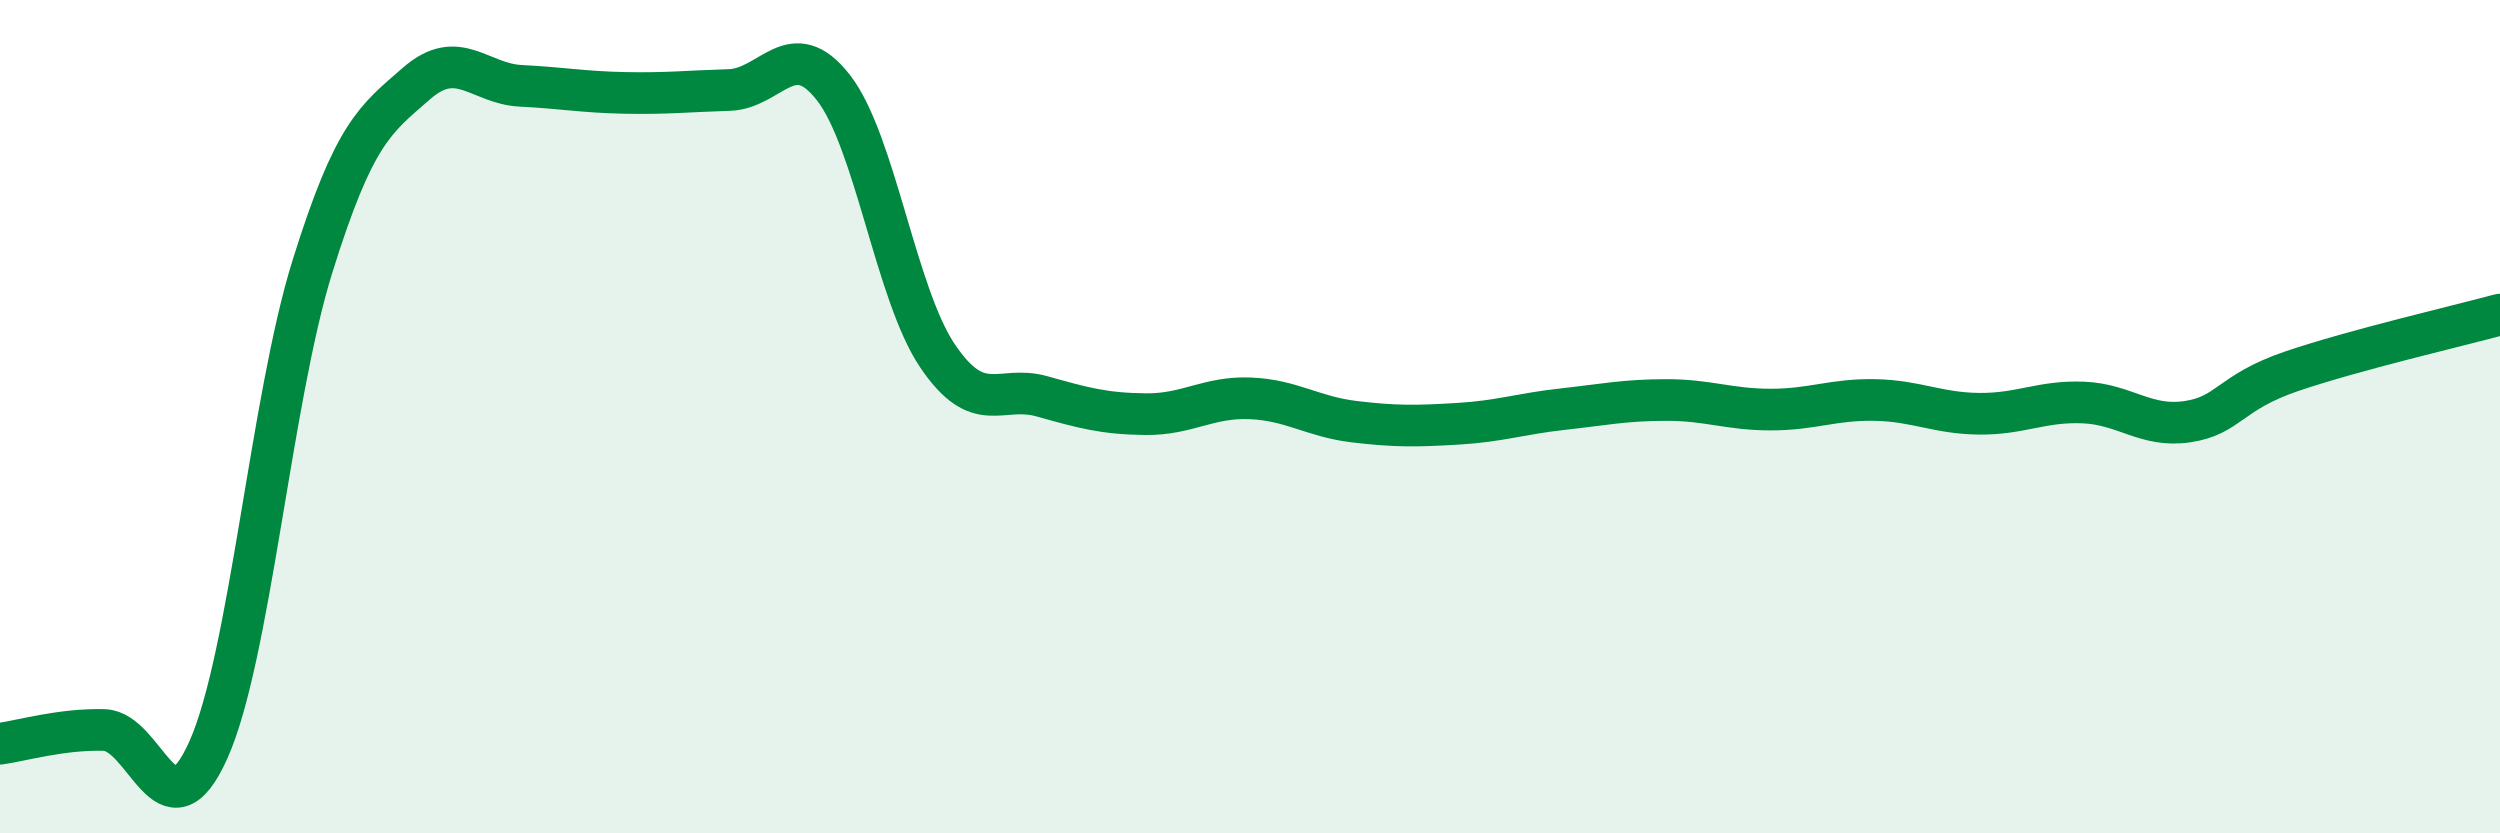
    <svg width="60" height="20" viewBox="0 0 60 20" xmlns="http://www.w3.org/2000/svg">
      <path
        d="M 0,17.85 C 0.5,17.78 1.5,17.49 2.5,17.52 C 3.5,17.55 4,20.23 5,18 C 6,15.77 6.5,9.59 7.5,6.39 C 8.5,3.19 9,2.87 10,2 C 11,1.13 11.5,2.01 12.5,2.06 C 13.5,2.11 14,2.21 15,2.23 C 16,2.25 16.5,2.19 17.5,2.16 C 18.5,2.13 19,0.82 20,2.1 C 21,3.38 21.5,7.06 22.5,8.54 C 23.5,10.02 24,9.23 25,9.51 C 26,9.79 26.5,9.93 27.5,9.94 C 28.5,9.95 29,9.52 30,9.56 C 31,9.6 31.5,10 32.5,10.12 C 33.5,10.24 34,10.23 35,10.17 C 36,10.11 36.5,9.93 37.5,9.82 C 38.5,9.71 39,9.6 40,9.6 C 41,9.6 41.5,9.83 42.5,9.83 C 43.5,9.83 44,9.58 45,9.6 C 46,9.62 46.5,9.92 47.5,9.93 C 48.5,9.94 49,9.62 50,9.66 C 51,9.7 51.5,10.27 52.5,10.12 C 53.5,9.97 53.5,9.42 55,8.91 C 56.5,8.4 59,7.82 60,7.55L60 20L0 20Z"
        fill="#008740"
        opacity="0.1"
        stroke-linecap="round"
        stroke-linejoin="round"
      />
      <path
        d="M 0,17.85 C 0.5,17.78 1.5,17.49 2.5,17.52 C 3.5,17.55 4,20.23 5,18 C 6,15.77 6.5,9.59 7.5,6.39 C 8.5,3.19 9,2.87 10,2 C 11,1.13 11.5,2.01 12.5,2.06 C 13.5,2.11 14,2.21 15,2.23 C 16,2.25 16.5,2.19 17.5,2.16 C 18.5,2.13 19,0.82 20,2.1 C 21,3.38 21.5,7.06 22.5,8.54 C 23.5,10.02 24,9.23 25,9.51 C 26,9.79 26.5,9.93 27.5,9.94 C 28.5,9.95 29,9.52 30,9.56 C 31,9.6 31.5,10 32.5,10.12 C 33.5,10.24 34,10.23 35,10.17 C 36,10.11 36.5,9.93 37.5,9.82 C 38.5,9.71 39,9.6 40,9.6 C 41,9.6 41.5,9.83 42.5,9.83 C 43.5,9.83 44,9.58 45,9.6 C 46,9.62 46.5,9.92 47.5,9.93 C 48.5,9.94 49,9.62 50,9.66 C 51,9.7 51.5,10.27 52.5,10.12 C 53.5,9.97 53.5,9.42 55,8.91 C 56.5,8.4 59,7.82 60,7.55"
        stroke="#008740"
        stroke-width="1"
        fill="none"
        stroke-linecap="round"
        stroke-linejoin="round"
      />
    </svg>
  